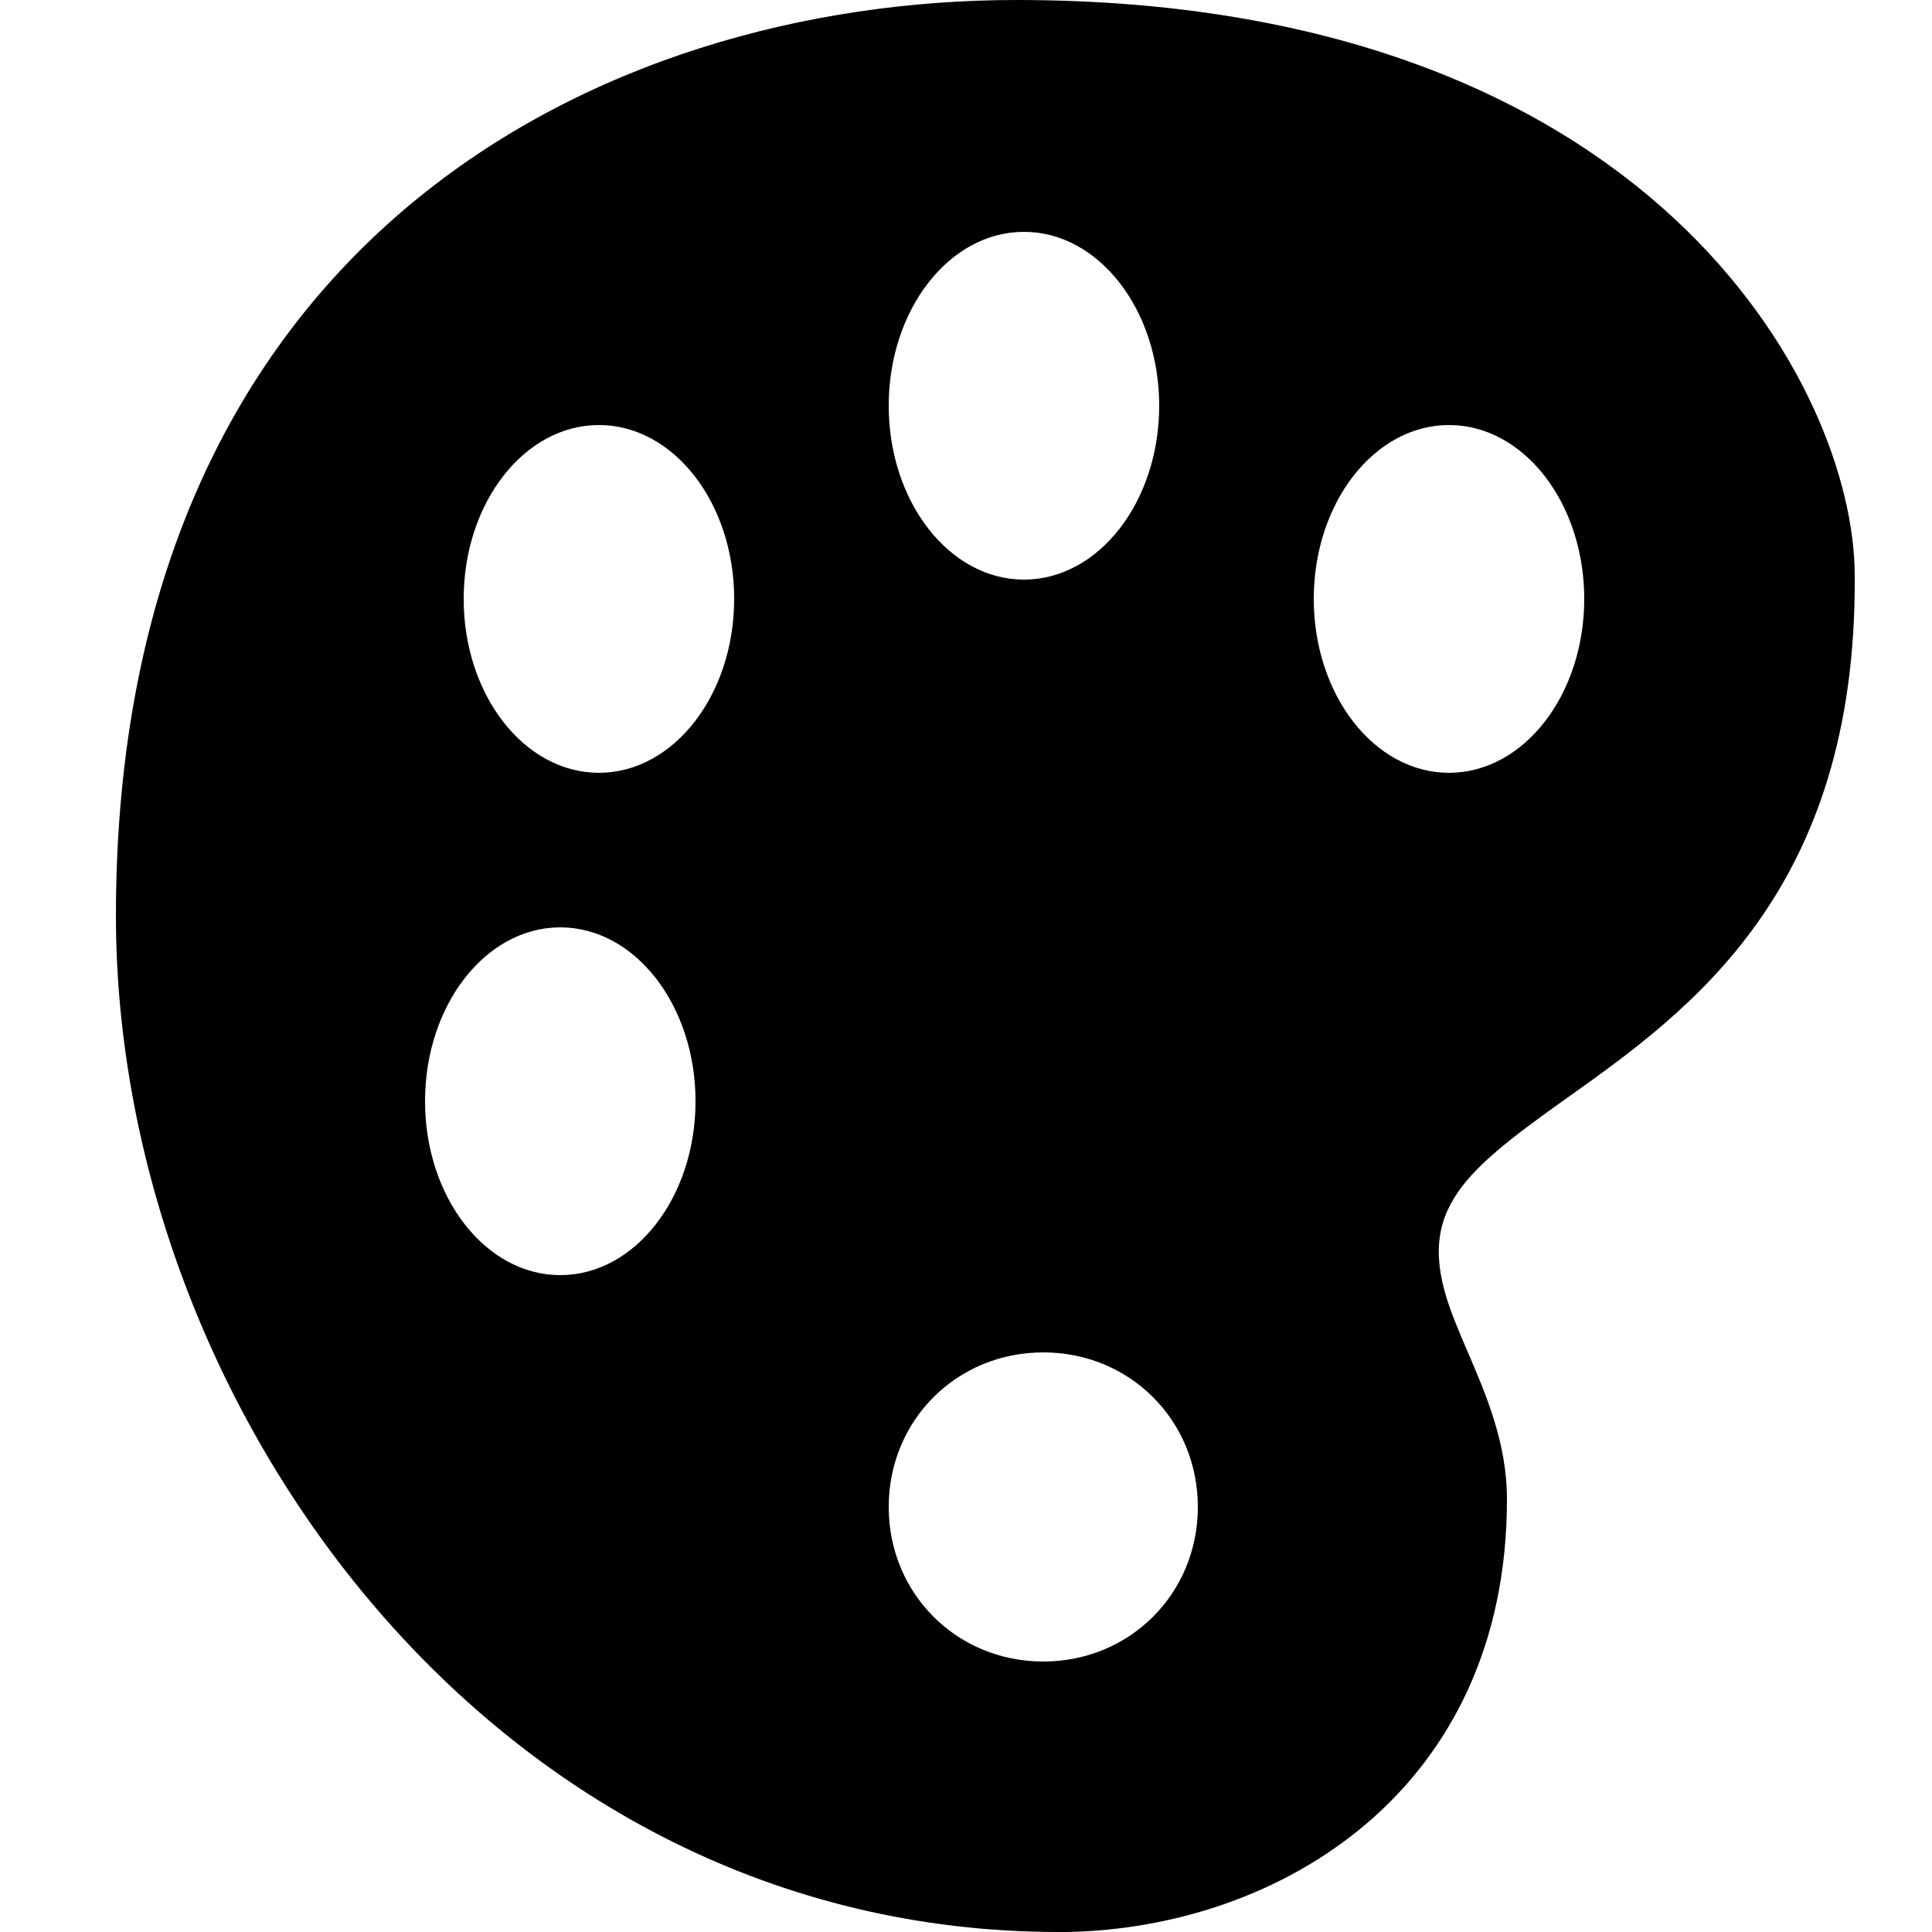 <svg xmlns="http://www.w3.org/2000/svg"  viewBox="0 0 50 50" width="50px" height="50px"><path d="M 26.301 0 C 15.551 0 3 6.207 3 23.699 C 3 36.402 12.805 50 27.398 50 C 27.406 50 27.609 50 27.617 50 C 33.102 49.898 39 46.355 39 38.801 C 39 37.355 38.465 36.102 37.988 34.996 C 37.863 34.707 37.742 34.422 37.629 34.133 C 36.551 31.414 37.742 30.418 40.539 28.426 C 43.715 26.168 48.059 23.074 48 14.898 C 48 10.039 42.695 0 26.301 0 Z M 26.5 6 C 28.434 6 30 8.016 30 10.5 C 30 12.984 28.434 15 26.5 15 C 24.566 15 23 12.984 23 10.5 C 23 8.016 24.566 6 26.5 6 Z M 14.5 33 C 12.566 33 11 30.984 11 28.5 C 11 26.016 12.566 24 14.5 24 C 16.434 24 18 26.016 18 28.5 C 18 30.984 16.434 33 14.5 33 Z M 15.5 20 C 13.566 20 12 17.984 12 15.5 C 12 13.016 13.566 11 15.5 11 C 17.434 11 19 13.016 19 15.5 C 19 17.984 17.434 20 15.5 20 Z M 27 43 C 24.758 43 23 41.242 23 39 C 23 36.758 24.758 35 27 35 C 29.242 35 31 36.758 31 39 C 31 41.242 29.242 43 27 43 Z M 37.5 20 C 35.566 20 34 17.984 34 15.5 C 34 13.016 35.566 11 37.5 11 C 39.434 11 41 13.016 41 15.5 C 41 17.984 39.434 20 37.5 20 Z"/></svg>